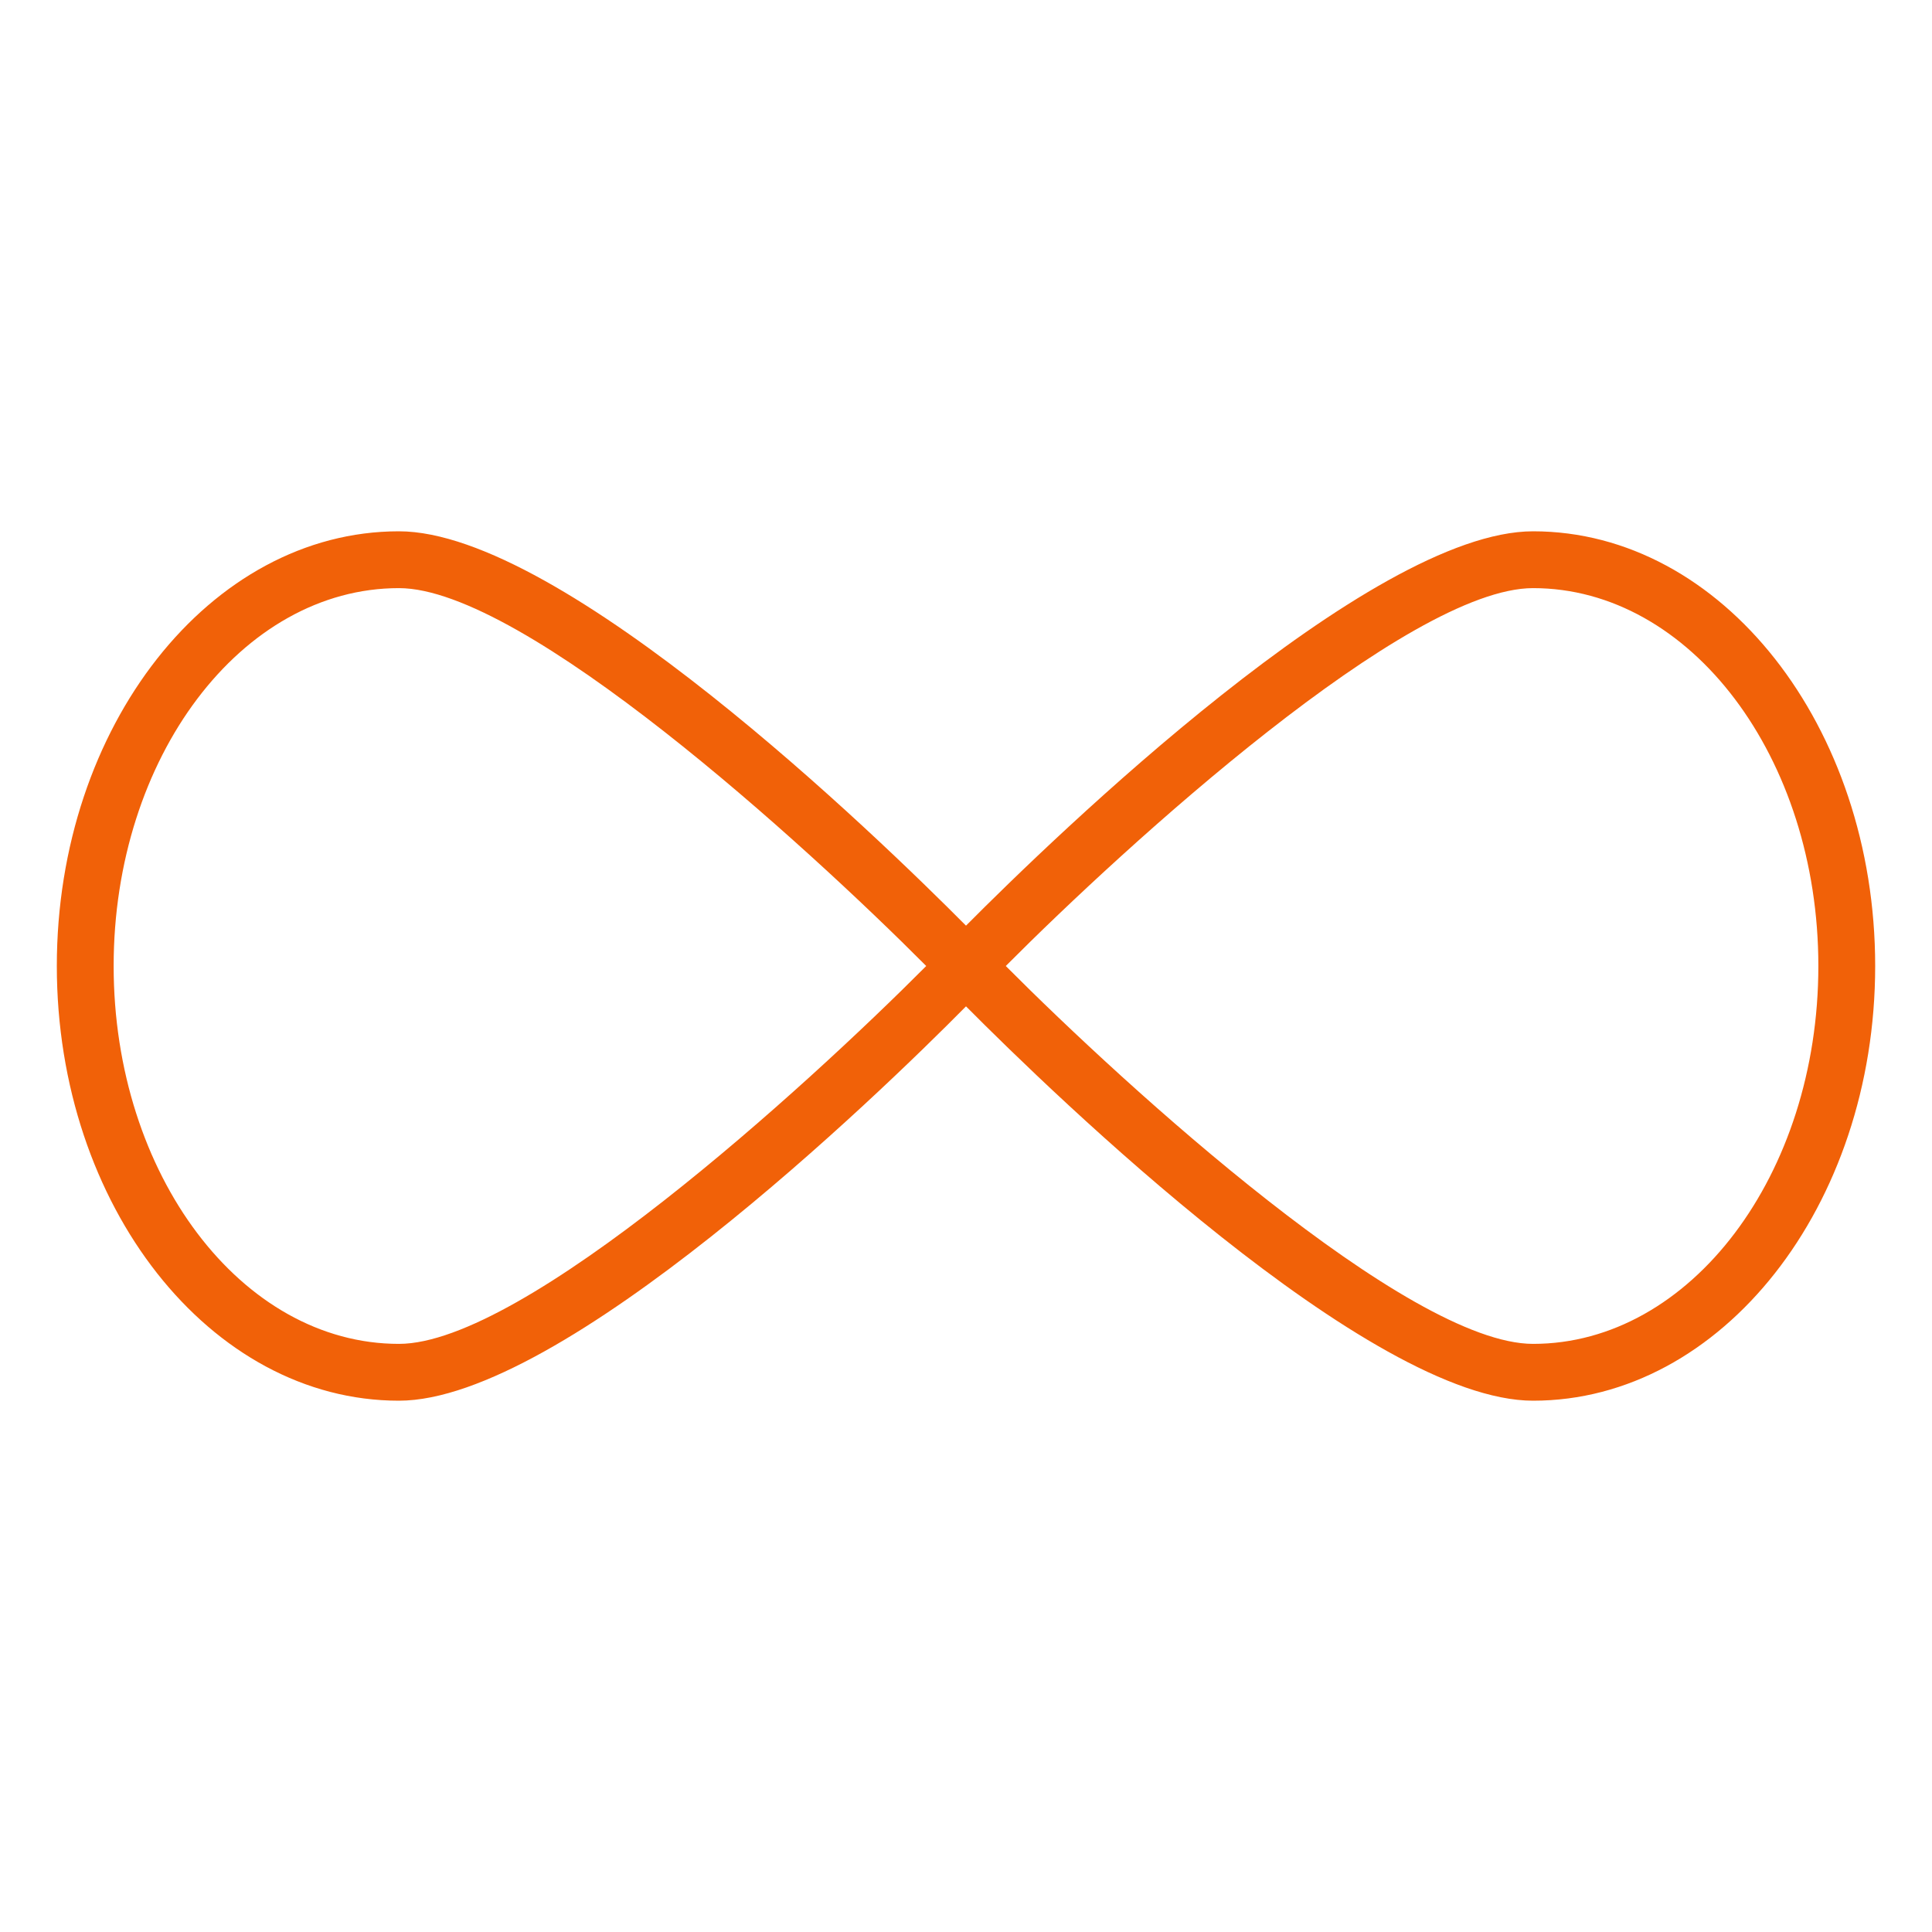 <?xml version="1.0" encoding="UTF-8"?><svg id="Layer_1" xmlns="http://www.w3.org/2000/svg" viewBox="0 0 34 34"><defs><style>.cls-1{fill:#f16108;}</style></defs><path class="cls-1" d="M26.98,9.35c-2.87,0-8.42,5.37-9.98,6.94-1.55-1.56-7.1-6.94-9.98-6.94-3.32,0-6.02,3.43-6.02,7.65s2.7,7.65,6.02,7.65c2.87,0,8.43-5.37,9.98-6.94,1.55,1.56,7.1,6.94,9.98,6.94,3.32,0,6.02-3.43,6.02-7.65s-2.7-7.65-6.02-7.65ZM7.02,23.65c-2.77,0-5.02-2.98-5.02-6.65s2.25-6.65,5.02-6.65c2.2,0,7.15,4.51,9.28,6.65-2.13,2.14-7.08,6.65-9.28,6.65ZM26.98,23.65c-2.2,0-7.15-4.51-9.28-6.65,2.13-2.14,7.08-6.65,9.28-6.65,2.77,0,5.02,2.98,5.02,6.65s-2.25,6.65-5.02,6.65Z"/></svg>
